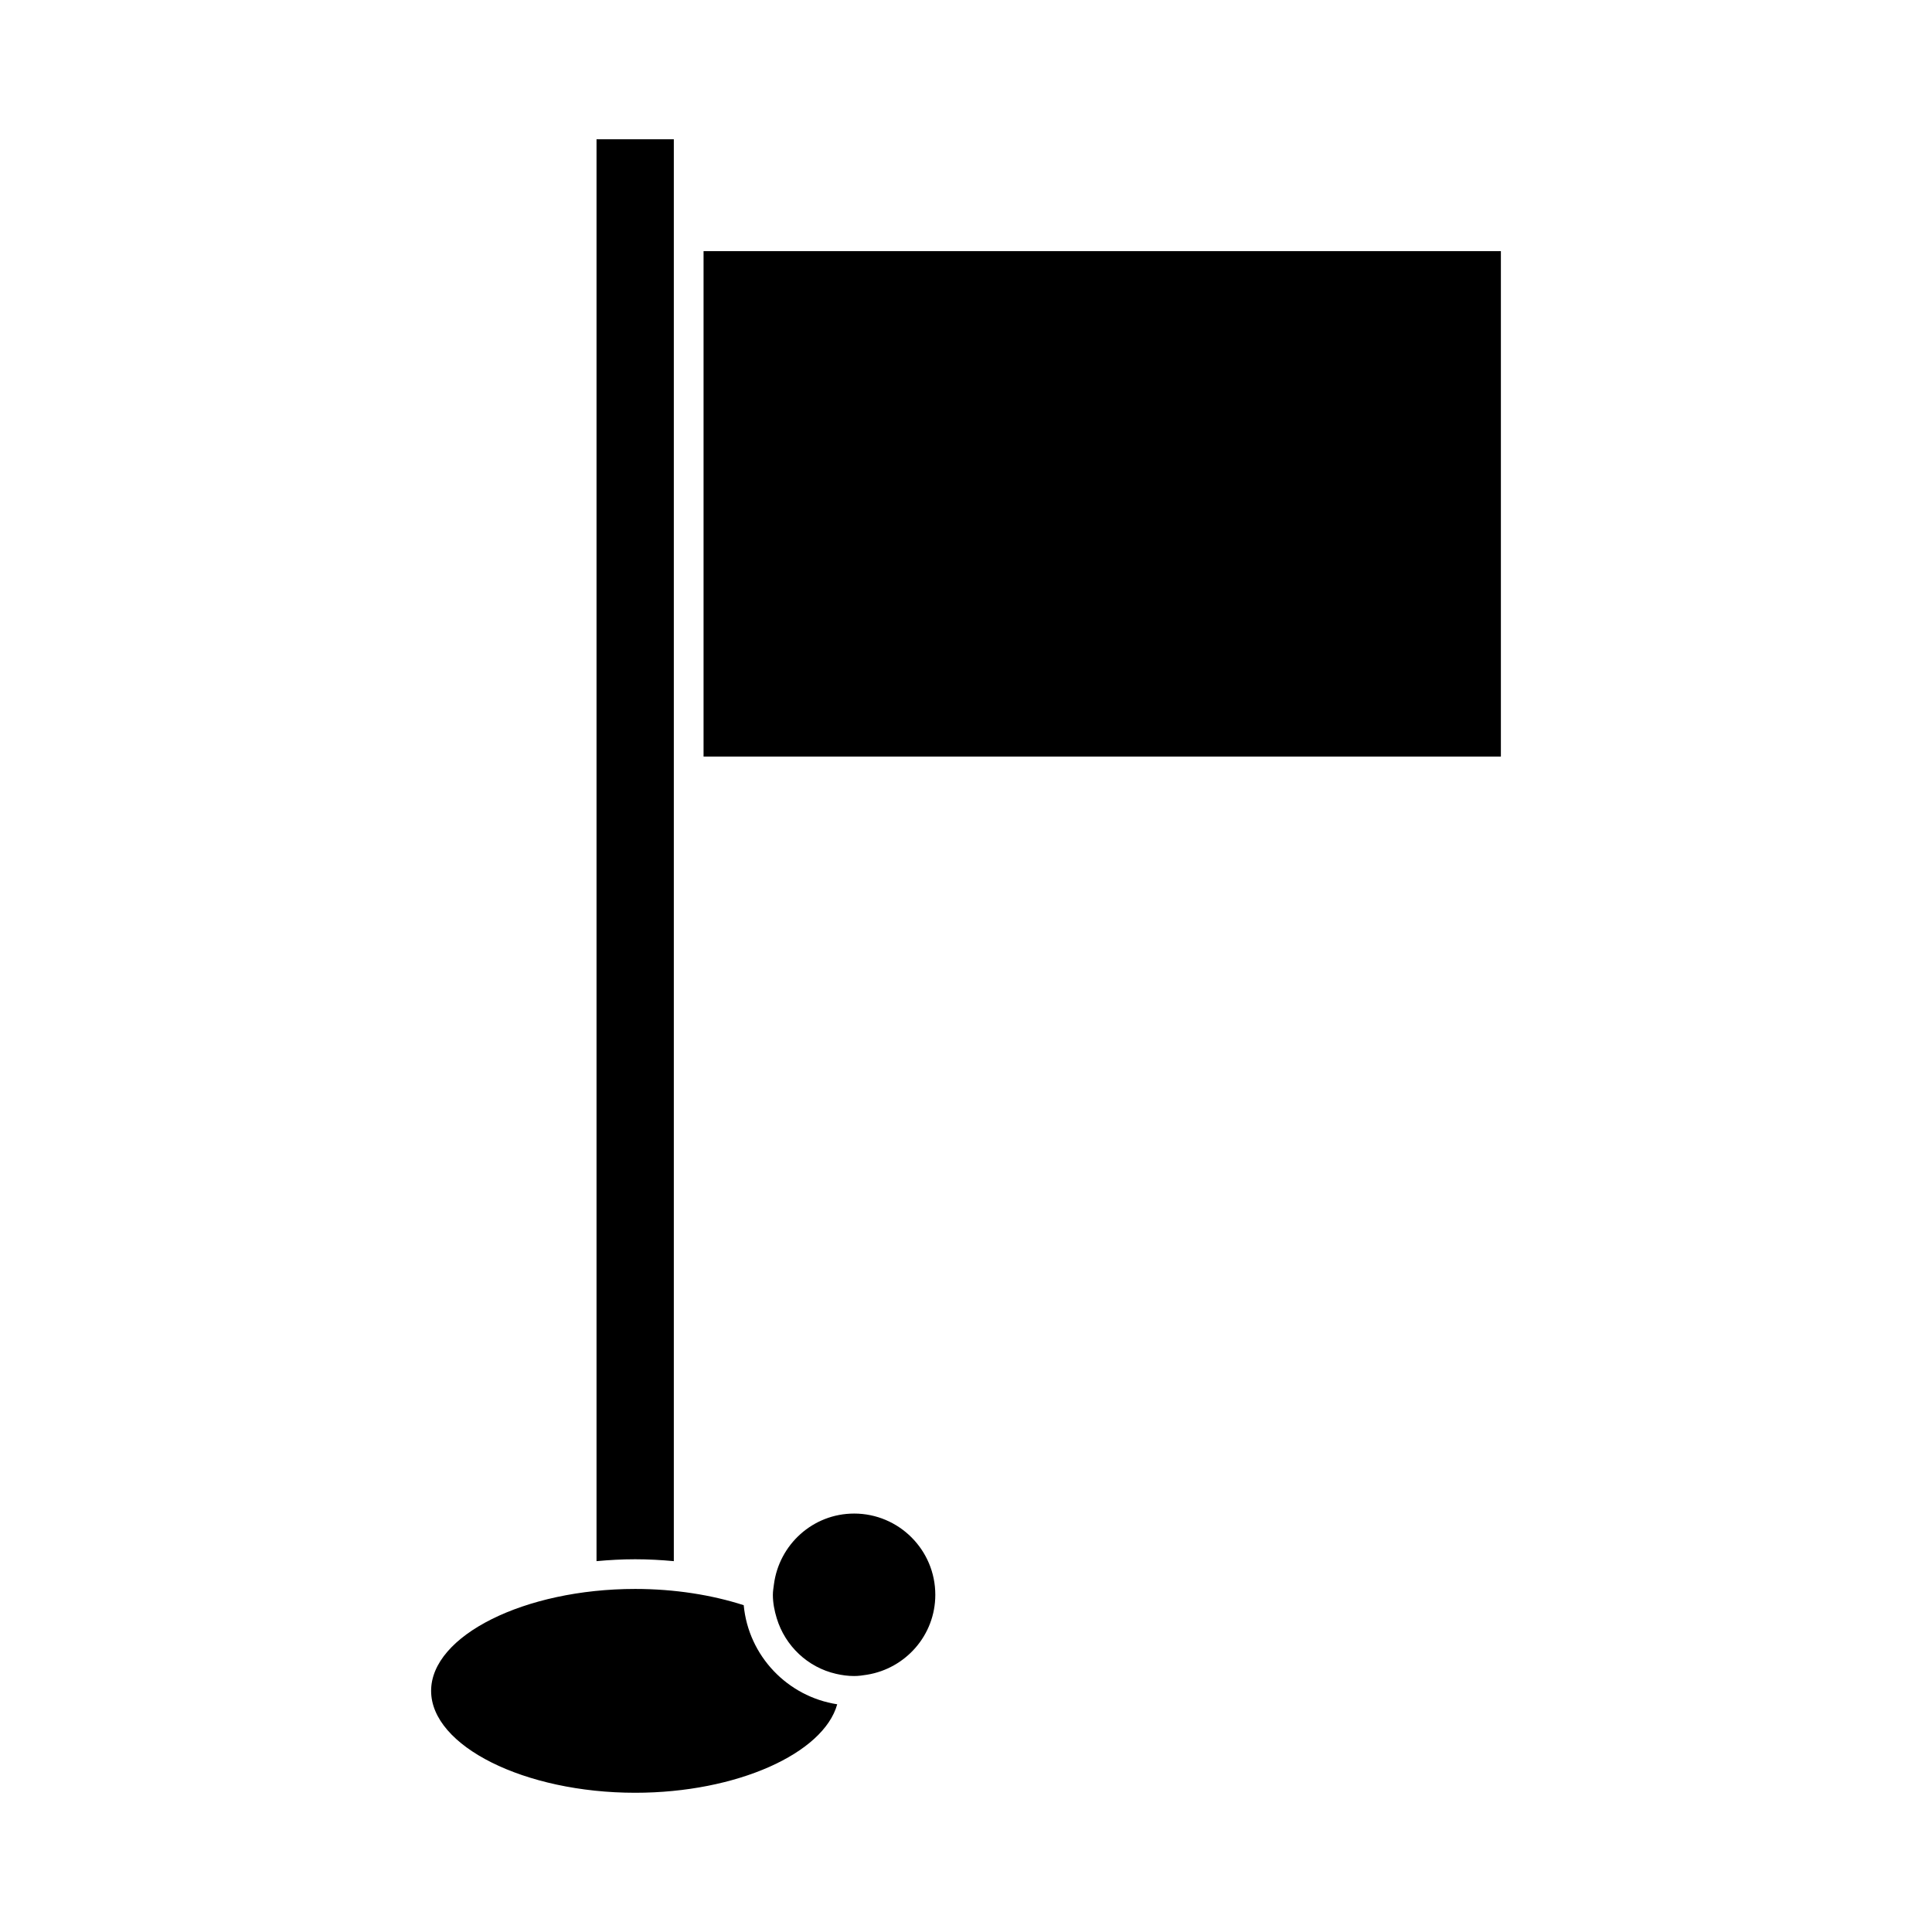 <?xml version="1.0" encoding="UTF-8"?>
<!-- Uploaded to: SVG Repo, www.svgrepo.com, Generator: SVG Repo Mixer Tools -->
<svg fill="#000000" width="800px" height="800px" version="1.1" viewBox="144 144 512 512" xmlns="http://www.w3.org/2000/svg">
 <g>
  <path d="m322.57 557.72v-376.82h-20.484v376.82c3.332-0.305 6.734-0.5 10.238-0.5 3.508 0 6.914 0.195 10.246 0.5z"/>
  <path d="m330.45 210.55h211.3v133.95h-211.3z"/>
  <path d="m341.09 569.39c-8.398-2.703-18.27-4.305-28.754-4.305-29.316 0-54.086 12.363-54.086 27.008 0 14.641 24.77 27.008 54.086 27.008 26.902 0 49.918-10.422 53.535-23.449-13.195-2.039-23.52-12.832-24.781-26.262z"/>
  <path d="m370.35 545.11c-10.93 0-19.883 8.219-21.254 18.781-0.117 0.906-0.277 1.805-0.277 2.746 0 2.184 0.426 4.246 1.027 6.234 2.234 7.316 8.191 12.988 15.707 14.711 1.547 0.355 3.144 0.582 4.793 0.582 1.18 0 2.312-0.164 3.441-0.348 10.227-1.664 18.078-10.484 18.078-21.176 0.008-11.875-9.648-21.531-21.516-21.531z"/>
 </g>
</svg>